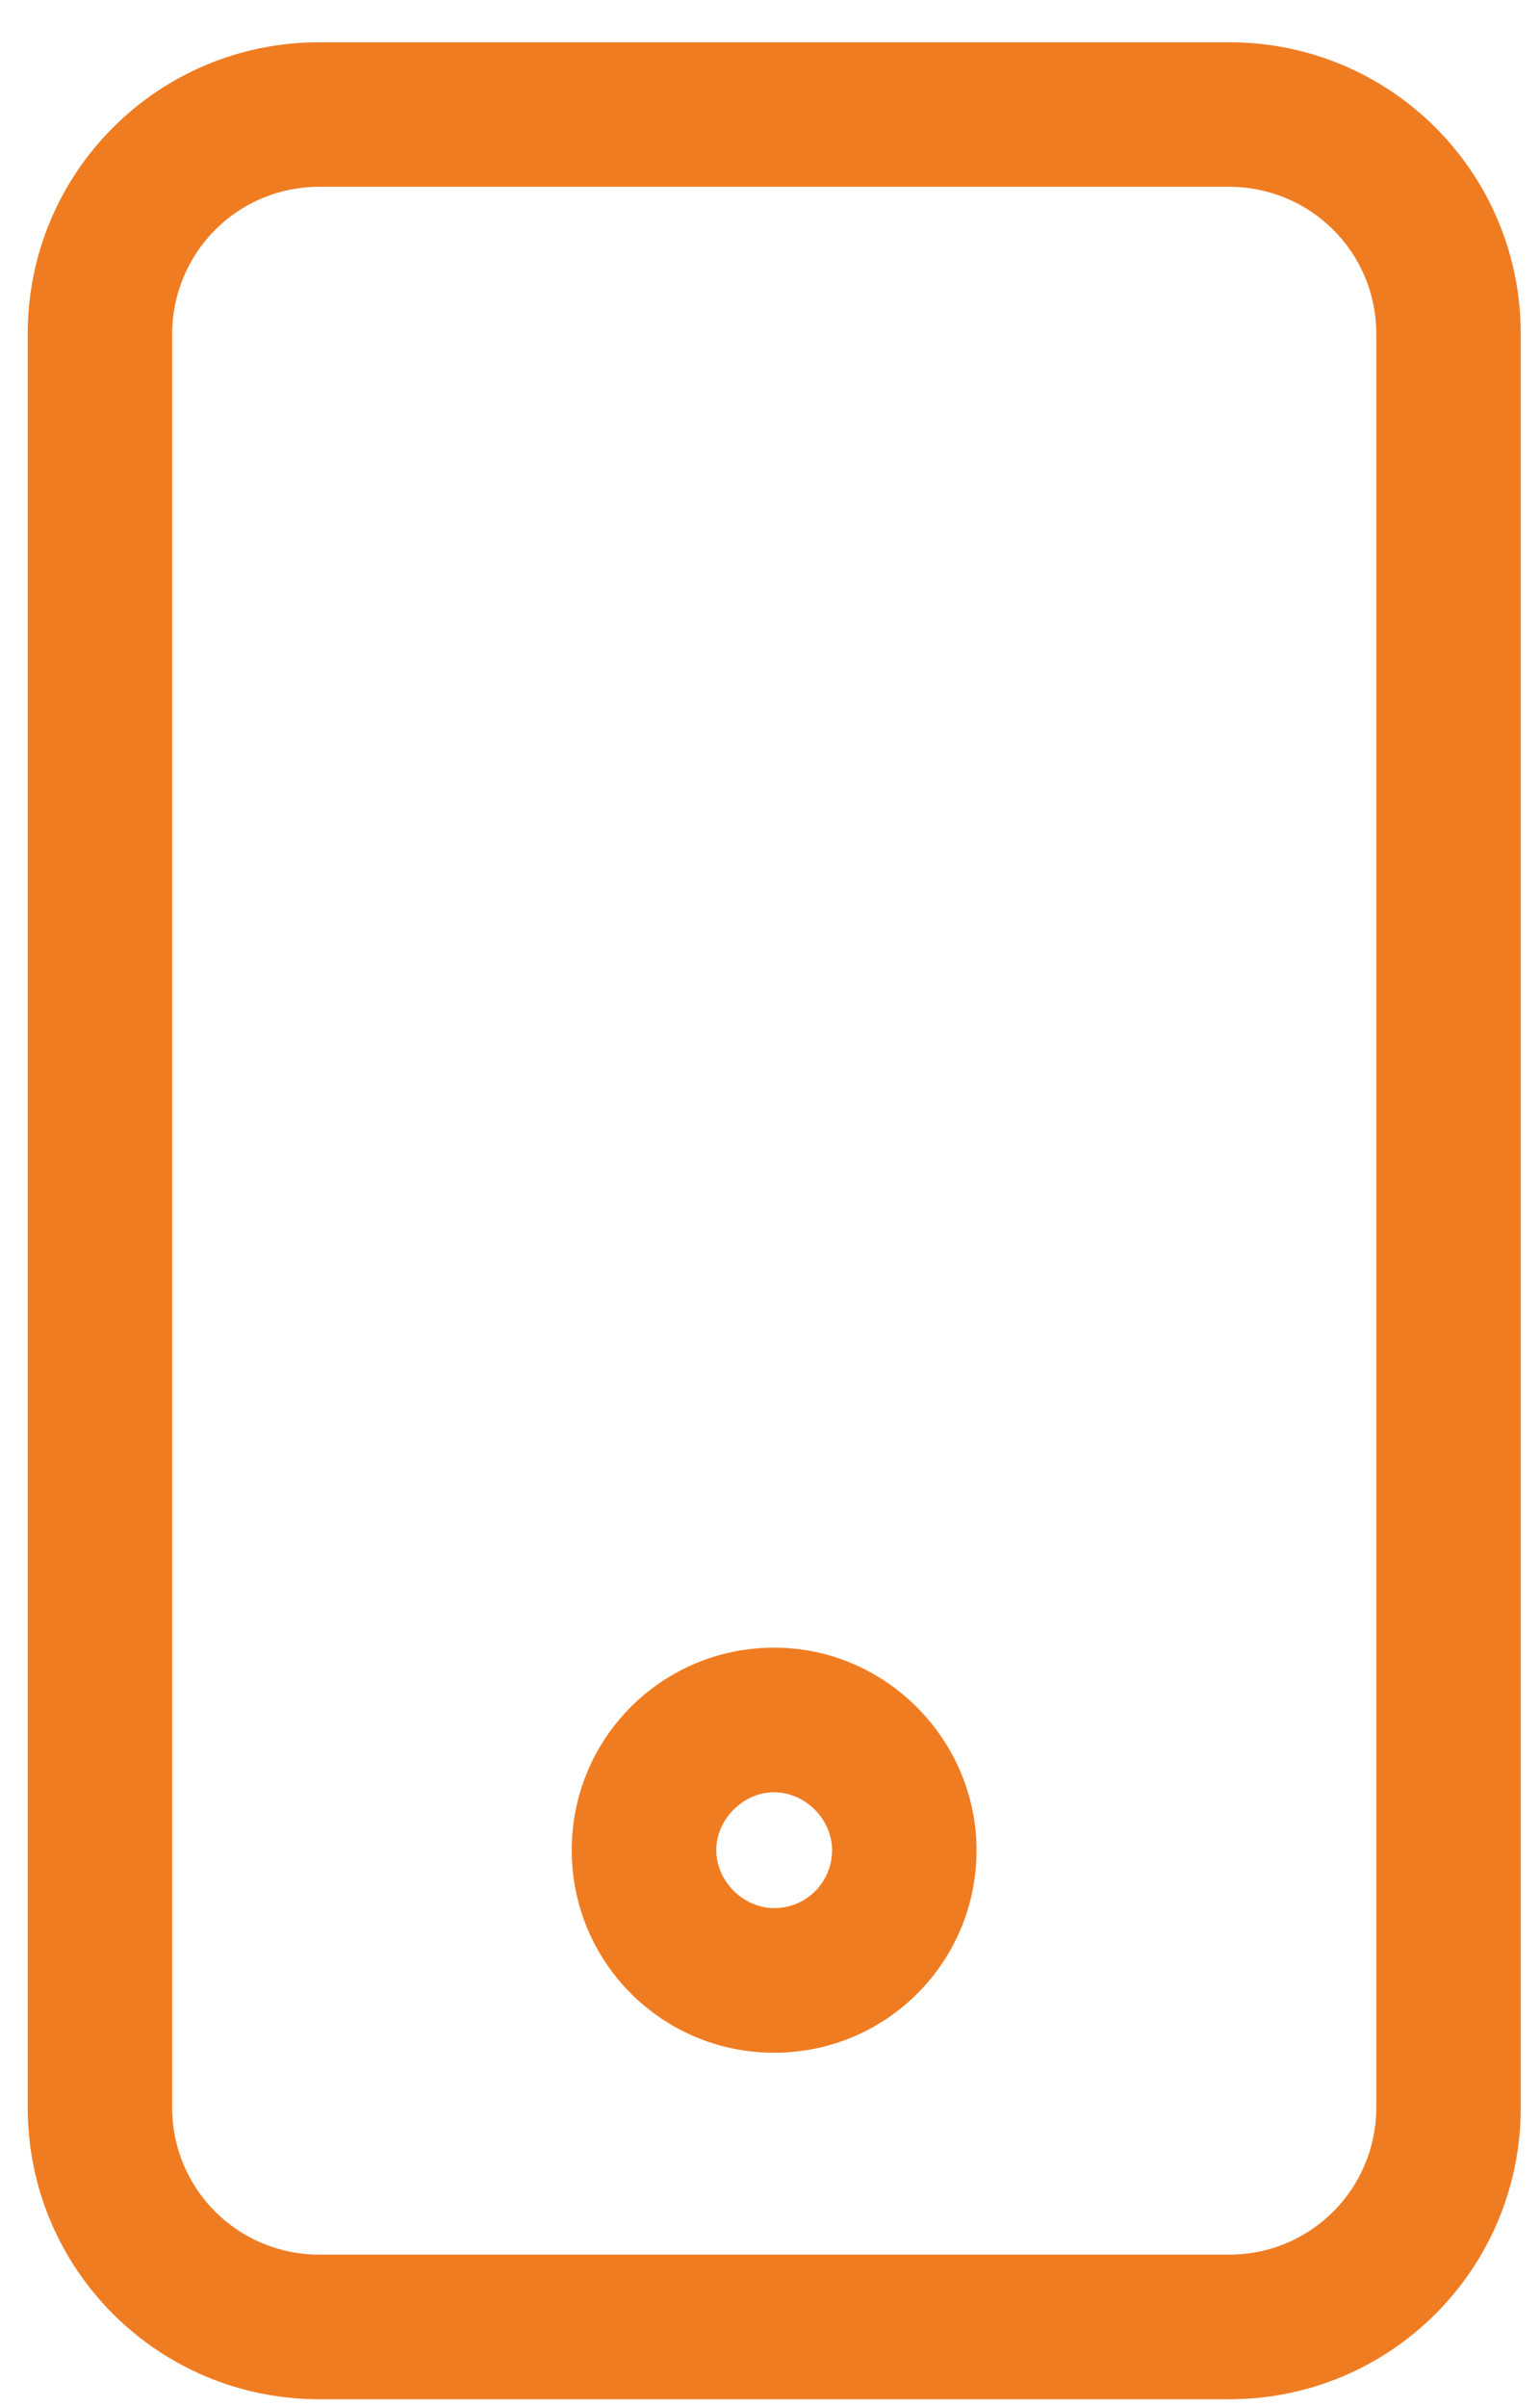 <?xml version="1.0" encoding="utf-8"?>
<svg width="16" height="25" viewBox="0 0 16 25" fill="none" xmlns="http://www.w3.org/2000/svg">
<mask id="path-1-outside-1_1010_6701" maskUnits="userSpaceOnUse" x="-0.412" y="-0.261" width="17" height="26" fill="black">
<rect fill="white" x="-0.412" y="-0.261" width="17" height="26"/>
<path fill-rule="evenodd" clip-rule="evenodd" d="M3.317 0.739H12.771C14.282 0.739 15.5 1.957 15.5 3.468V21.889C15.5 23.399 14.282 24.618 12.771 24.618H3.317C1.806 24.618 0.588 23.399 0.588 21.889V3.468C0.588 1.957 1.806 0.739 3.317 0.739ZM12.771 23.716C13.794 23.716 14.599 22.888 14.599 21.889V3.468C14.599 2.444 13.77 1.64 12.771 1.64H3.317C2.294 1.64 1.489 2.469 1.489 3.468V21.889C1.489 22.912 2.318 23.716 3.317 23.716H12.771ZM6.24 19.215C6.24 18.216 7.044 17.412 8.043 17.412C9.042 17.412 9.846 18.241 9.846 19.215C9.846 20.215 9.042 21.019 8.043 21.019C7.044 21.019 6.24 20.215 6.24 19.215ZM7.142 19.215C7.142 19.703 7.556 20.117 8.043 20.117C8.555 20.117 8.945 19.703 8.945 19.215C8.945 18.728 8.531 18.314 8.043 18.314C7.556 18.314 7.142 18.728 7.142 19.215Z"/>
</mask>
<path fill-rule="evenodd" clip-rule="evenodd" d="M3.317 0.739H12.771C14.282 0.739 15.5 1.957 15.5 3.468V21.889C15.5 23.399 14.282 24.618 12.771 24.618H3.317C1.806 24.618 0.588 23.399 0.588 21.889V3.468C0.588 1.957 1.806 0.739 3.317 0.739ZM12.771 23.716C13.794 23.716 14.599 22.888 14.599 21.889V3.468C14.599 2.444 13.77 1.64 12.771 1.64H3.317C2.294 1.64 1.489 2.469 1.489 3.468V21.889C1.489 22.912 2.318 23.716 3.317 23.716H12.771ZM6.24 19.215C6.24 18.216 7.044 17.412 8.043 17.412C9.042 17.412 9.846 18.241 9.846 19.215C9.846 20.215 9.042 21.019 8.043 21.019C7.044 21.019 6.24 20.215 6.24 19.215ZM7.142 19.215C7.142 19.703 7.556 20.117 8.043 20.117C8.555 20.117 8.945 19.703 8.945 19.215C8.945 18.728 8.531 18.314 8.043 18.314C7.556 18.314 7.142 18.728 7.142 19.215Z" fill="#F07C22"/>
<path d="M12.771 0.439H3.317V1.039H12.771V0.439ZM15.8 3.468C15.8 1.791 14.447 0.439 12.771 0.439V1.039C14.116 1.039 15.2 2.123 15.2 3.468H15.8ZM15.8 21.889V3.468H15.2V21.889H15.8ZM12.771 24.918C14.447 24.918 15.8 23.565 15.8 21.889H15.2C15.2 23.234 14.116 24.318 12.771 24.318V24.918ZM3.317 24.918H12.771V24.318H3.317V24.918ZM0.288 21.889C0.288 23.565 1.641 24.918 3.317 24.918V24.318C1.972 24.318 0.888 23.234 0.888 21.889H0.288ZM0.288 3.468V21.889H0.888V3.468H0.288ZM3.317 0.439C1.641 0.439 0.288 1.791 0.288 3.468H0.888C0.888 2.123 1.972 1.039 3.317 1.039V0.439ZM14.299 21.889C14.299 22.724 13.626 23.416 12.771 23.416V24.016C13.963 24.016 14.899 23.051 14.899 21.889H14.299ZM14.299 3.468V21.889H14.899V3.468H14.299ZM12.771 1.94C13.607 1.94 14.299 2.612 14.299 3.468H14.899C14.899 2.276 13.933 1.34 12.771 1.34V1.94ZM3.317 1.94H12.771V1.34H3.317V1.94ZM1.789 3.468C1.789 2.632 2.462 1.94 3.317 1.94V1.34C2.125 1.34 1.189 2.305 1.189 3.468H1.789ZM1.789 21.889V3.468H1.189V21.889H1.789ZM3.317 23.416C2.481 23.416 1.789 22.744 1.789 21.889H1.189C1.189 23.08 2.155 24.016 3.317 24.016V23.416ZM12.771 23.416H3.317V24.016H12.771V23.416ZM8.043 17.112C6.879 17.112 5.94 18.051 5.94 19.215H6.54C6.54 18.382 7.21 17.712 8.043 17.712V17.112ZM10.146 19.215C10.146 18.078 9.211 17.112 8.043 17.112V17.712C8.874 17.712 9.546 18.404 9.546 19.215H10.146ZM8.043 21.319C9.208 21.319 10.146 20.38 10.146 19.215H9.546C9.546 20.049 8.877 20.719 8.043 20.719V21.319ZM5.94 19.215C5.94 20.38 6.879 21.319 8.043 21.319V20.719C7.21 20.719 6.54 20.049 6.54 19.215H5.94ZM8.043 19.817C7.722 19.817 7.442 19.537 7.442 19.215H6.842C6.842 19.869 7.39 20.417 8.043 20.417V19.817ZM8.645 19.215C8.645 19.542 8.384 19.817 8.043 19.817V20.417C8.726 20.417 9.245 19.863 9.245 19.215H8.645ZM8.043 18.614C8.365 18.614 8.645 18.894 8.645 19.215H9.245C9.245 18.562 8.696 18.014 8.043 18.014V18.614ZM7.442 19.215C7.442 18.894 7.722 18.614 8.043 18.614V18.014C7.39 18.014 6.842 18.562 6.842 19.215H7.442Z" fill="#F07C22" mask="url(#path-1-outside-1_1010_6701)"/>
</svg>
